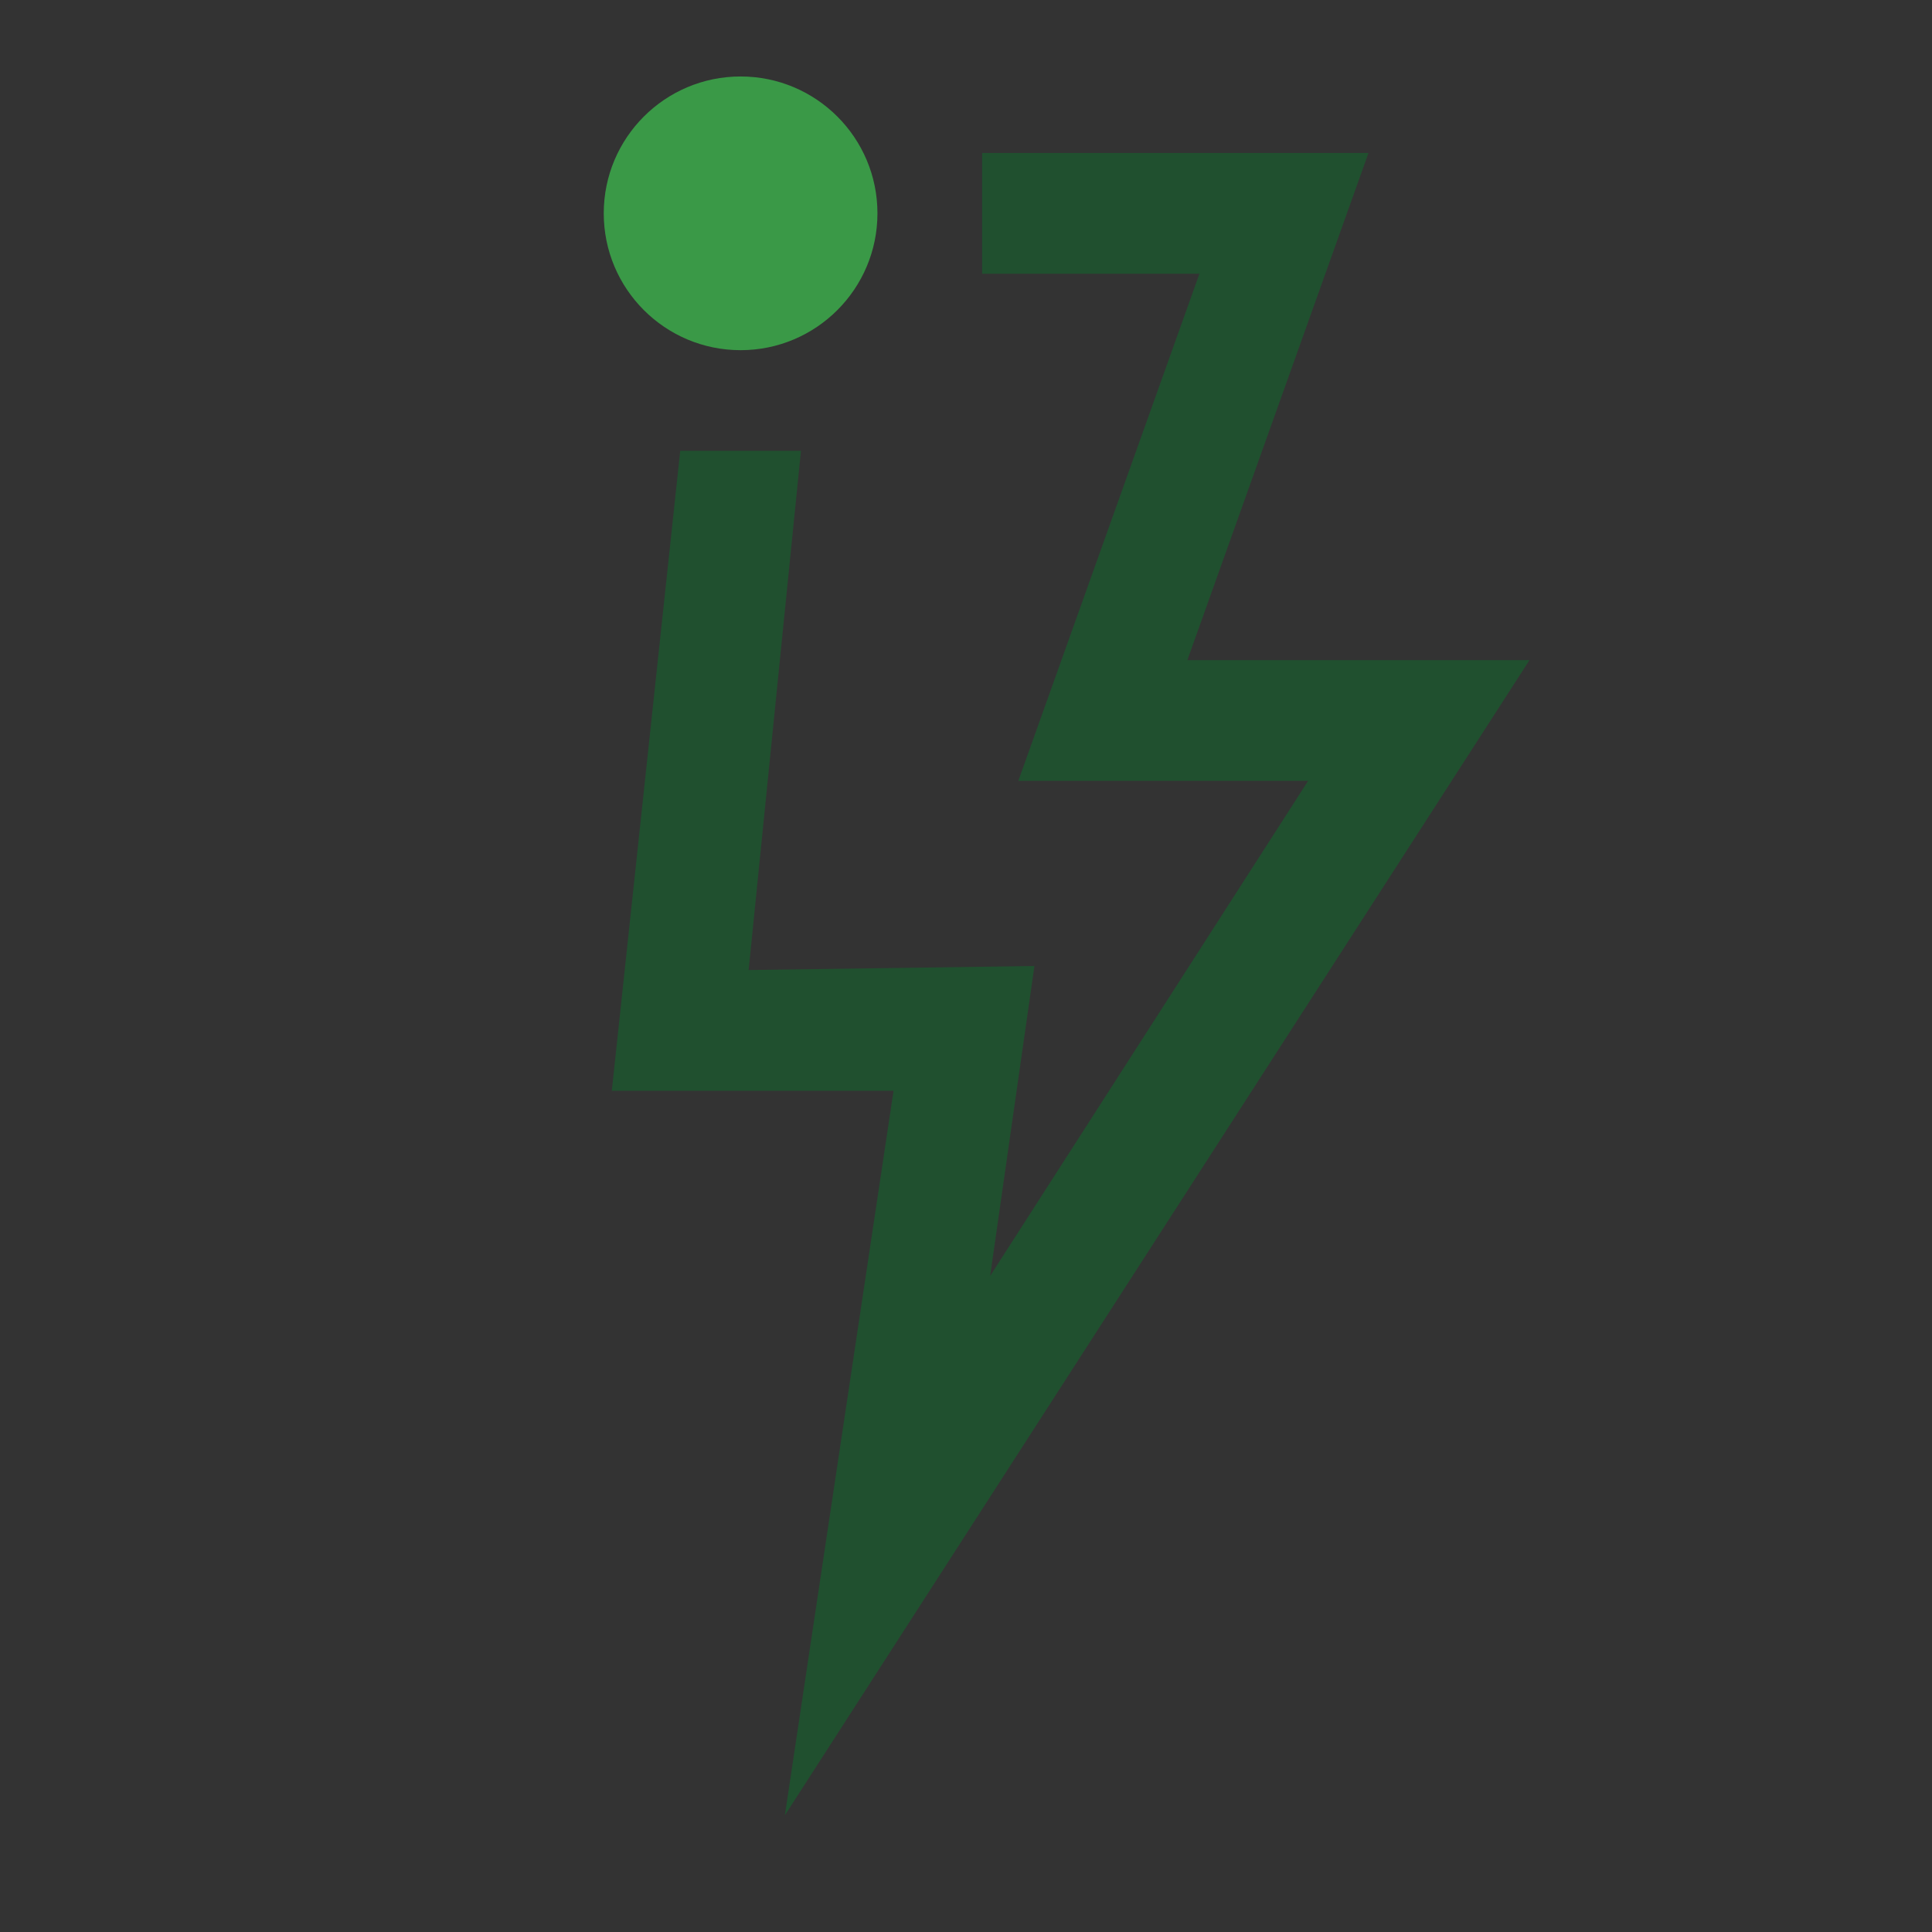 <?xml version="1.0" encoding="utf-8"?>
<!-- Generator: Adobe Illustrator 27.1.1, SVG Export Plug-In . SVG Version: 6.00 Build 0)  -->
<svg version="1.1" id="Layer_4" xmlns="http://www.w3.org/2000/svg" xmlns:xlink="http://www.w3.org/1999/xlink" x="0px" y="0px"
	 width="48px" height="48px" viewBox="0 0 48 48" style="enable-background:new 0 0 48 48;" xml:space="preserve">
<rect x="0" y="0" width="48" height="48" fill="#333333" stroke="none"/>
<style type="text/css">
	.st0{fill:none;}
	.st1{fill:#3A9947;}
	.st2{fill:#FFFFFF;stroke:#20502F;stroke-width:3;stroke-miterlimit:10;}
	.st3{fill:#20502F;}
</style>
<path class="st0" d="M18.4,11.3c3.3,0,6-2.7,6-6s-2.7-6-6-6s-6,2.7-6,6S15.1,11.3,18.4,11.3"/>
<circle class="st1" cx="18.4" cy="5.3" r="3.4"/>
<polyline class="st0" points="24.4,11.3 24.4,-0.7 12.4,-0.7 12.4,11.3 "/>
<path class="st2" d="M-14.7,33.4"/>
<polygon class="st3" points="38,16.4 29.5,16.4 34,3.8 24.4,3.8 24.4,6.8 29.8,6.8 25.3,19.4 32.5,19.4 24.6,31.7 25.7,24 
	18.6,24.1 19.9,11.2 16.9,11.2 15.2,27.1 22.2,27.1 19.5,45.1 "/>
</svg>
